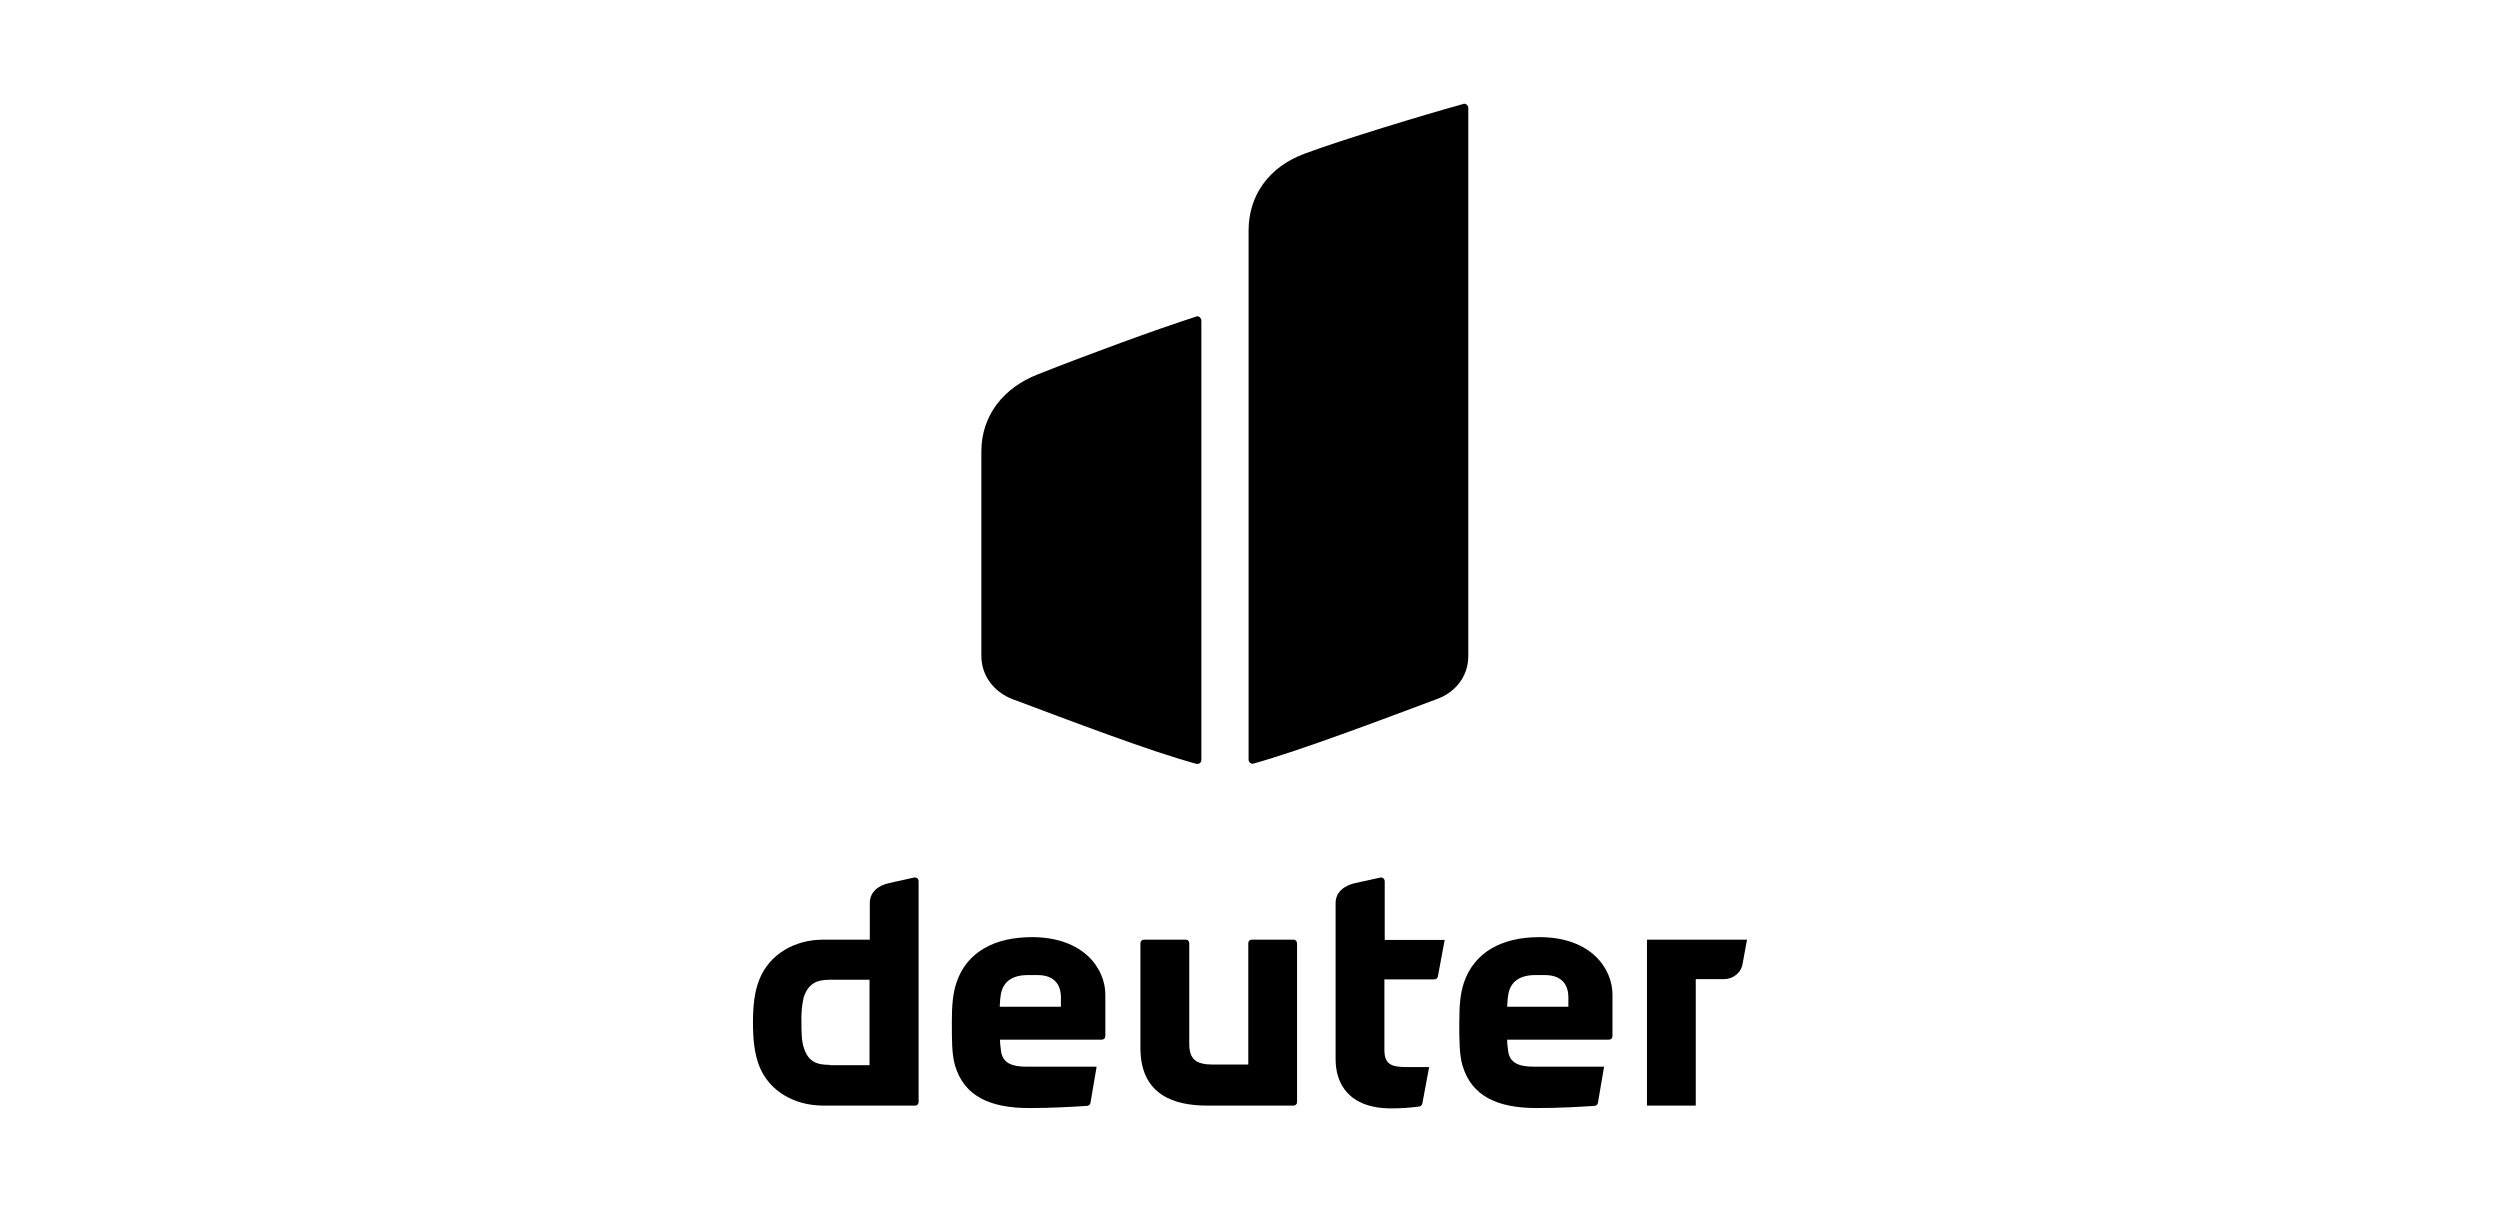<?xml version="1.0" encoding="UTF-8"?><svg id="Layer_1" xmlns="http://www.w3.org/2000/svg" viewBox="0 0 165 80"><path d="M60.34,57.915l-1.661,.369c-.677,.144-1.272,.574-1.272,1.313v2.42h-3.076c-1.866,0-3.528,.943-4.204,2.605-.328,.8-.431,1.743-.431,2.871s.103,2.071,.41,2.851c.656,1.682,2.338,2.625,4.225,2.625h6.071c.123,0,.226-.103,.226-.226v-14.582c0-.123-.082-.226-.205-.246-.041,0-.062,0-.082,0Zm-5.578,12.367c-.882,0-1.415-.226-1.702-1.107-.164-.472-.164-1.128-.164-1.661-.021-.574,.021-1.128,.144-1.682,.308-.923,.861-1.169,1.723-1.169h2.625v5.64h-2.625v-.021Z"/><path d="M68.092,61.852c-2.42,0-4.286,.964-4.963,2.994-.246,.738-.308,1.518-.308,2.666,0,1.107,0,2.071,.205,2.789,.595,2.051,2.318,2.83,4.902,2.83,1.538,0,2.851-.082,3.835-.144,.103-.021,.185-.082,.205-.185l.41-2.4h-4.594c-.984,0-1.641-.226-1.723-1.087-.041-.287-.062-.513-.062-.697h6.727c.123,0,.226-.103,.226-.226v-2.748c0-1.702-1.415-3.794-4.861-3.794Zm1.928,4.594h-4.04c.021-.246,.021-.472,.062-.718,.103-.861,.677-1.374,1.805-1.374h.615c1.169,0,1.559,.677,1.559,1.477v.615Z"/><path d="M85.382,62.016h-2.769c-.123,0-.226,.103-.226,.226v8.019h-2.338c-1.107,0-1.559-.349-1.559-1.374v-6.645c0-.123-.103-.226-.226-.226h-2.769c-.123,0-.226,.103-.226,.226v6.932c0,3.138,2.297,3.794,4.389,3.794h5.722c.123,0,.226-.103,.226-.226v-10.48c0-.144-.103-.246-.226-.246Z"/><path d="M91.391,58.161c0-.123-.082-.226-.205-.246h-.062l-1.682,.369c-.677,.144-1.292,.574-1.292,1.313v10.316c0,1.6,.861,3.24,3.671,3.24,.615,0,1.251-.041,1.866-.123,.082-.021,.164-.103,.185-.185l.451-2.42h-1.538c-.984,0-1.415-.205-1.415-1.128v-4.656h3.302c.103,0,.205-.082,.226-.185l.451-2.42h-3.958v-3.876Z"/><path d="M101.584,61.852c-2.42,0-4.266,.964-4.963,2.994-.246,.738-.308,1.518-.308,2.666,0,1.107,0,2.071,.205,2.789,.595,2.051,2.318,2.83,4.902,2.83,1.538,0,2.851-.082,3.835-.144,.103-.021,.185-.082,.205-.185l.41-2.4h-4.615c-.984,0-1.641-.226-1.723-1.087-.041-.287-.062-.513-.062-.697h6.727c.123,0,.226-.103,.226-.226v-2.748c0-1.702-1.395-3.794-4.84-3.794Zm1.928,4.594h-4.04c.021-.246,.021-.472,.062-.718,.103-.861,.677-1.374,1.805-1.374h.615c1.169,0,1.559,.677,1.559,1.477v.615Z"/><path d="M108.7,62.016v10.952h3.22v-8.347h1.866c.615,0,1.149-.431,1.231-1.046l.287-1.559h-6.604Z"/><path d="M66.821,46.142c3.671,1.374,9.085,3.446,12.121,4.266,.144,.041,.287-.021,.328-.164,0-.021,.021-.062,.021-.082V21.163c0-.144-.123-.287-.267-.287-.021,0-.062,0-.082,.021-2.625,.841-7.199,2.523-10.46,3.815-2.235,.882-3.712,2.687-3.712,5.086v13.495c0,1.313,.841,2.379,2.051,2.851Z"/><path d="M96.908,7.114c0-.144-.123-.267-.267-.267-.021,0-.062,0-.082,.021-2.605,.718-7.998,2.359-10.419,3.261-2.359,.861-3.733,2.728-3.733,5.086V50.142c0,.144,.123,.267,.267,.267,.021,0,.062,0,.082-.021,3.035-.841,8.45-2.892,12.121-4.266,1.21-.451,2.03-1.518,2.03-2.81V7.114Z"/></svg>